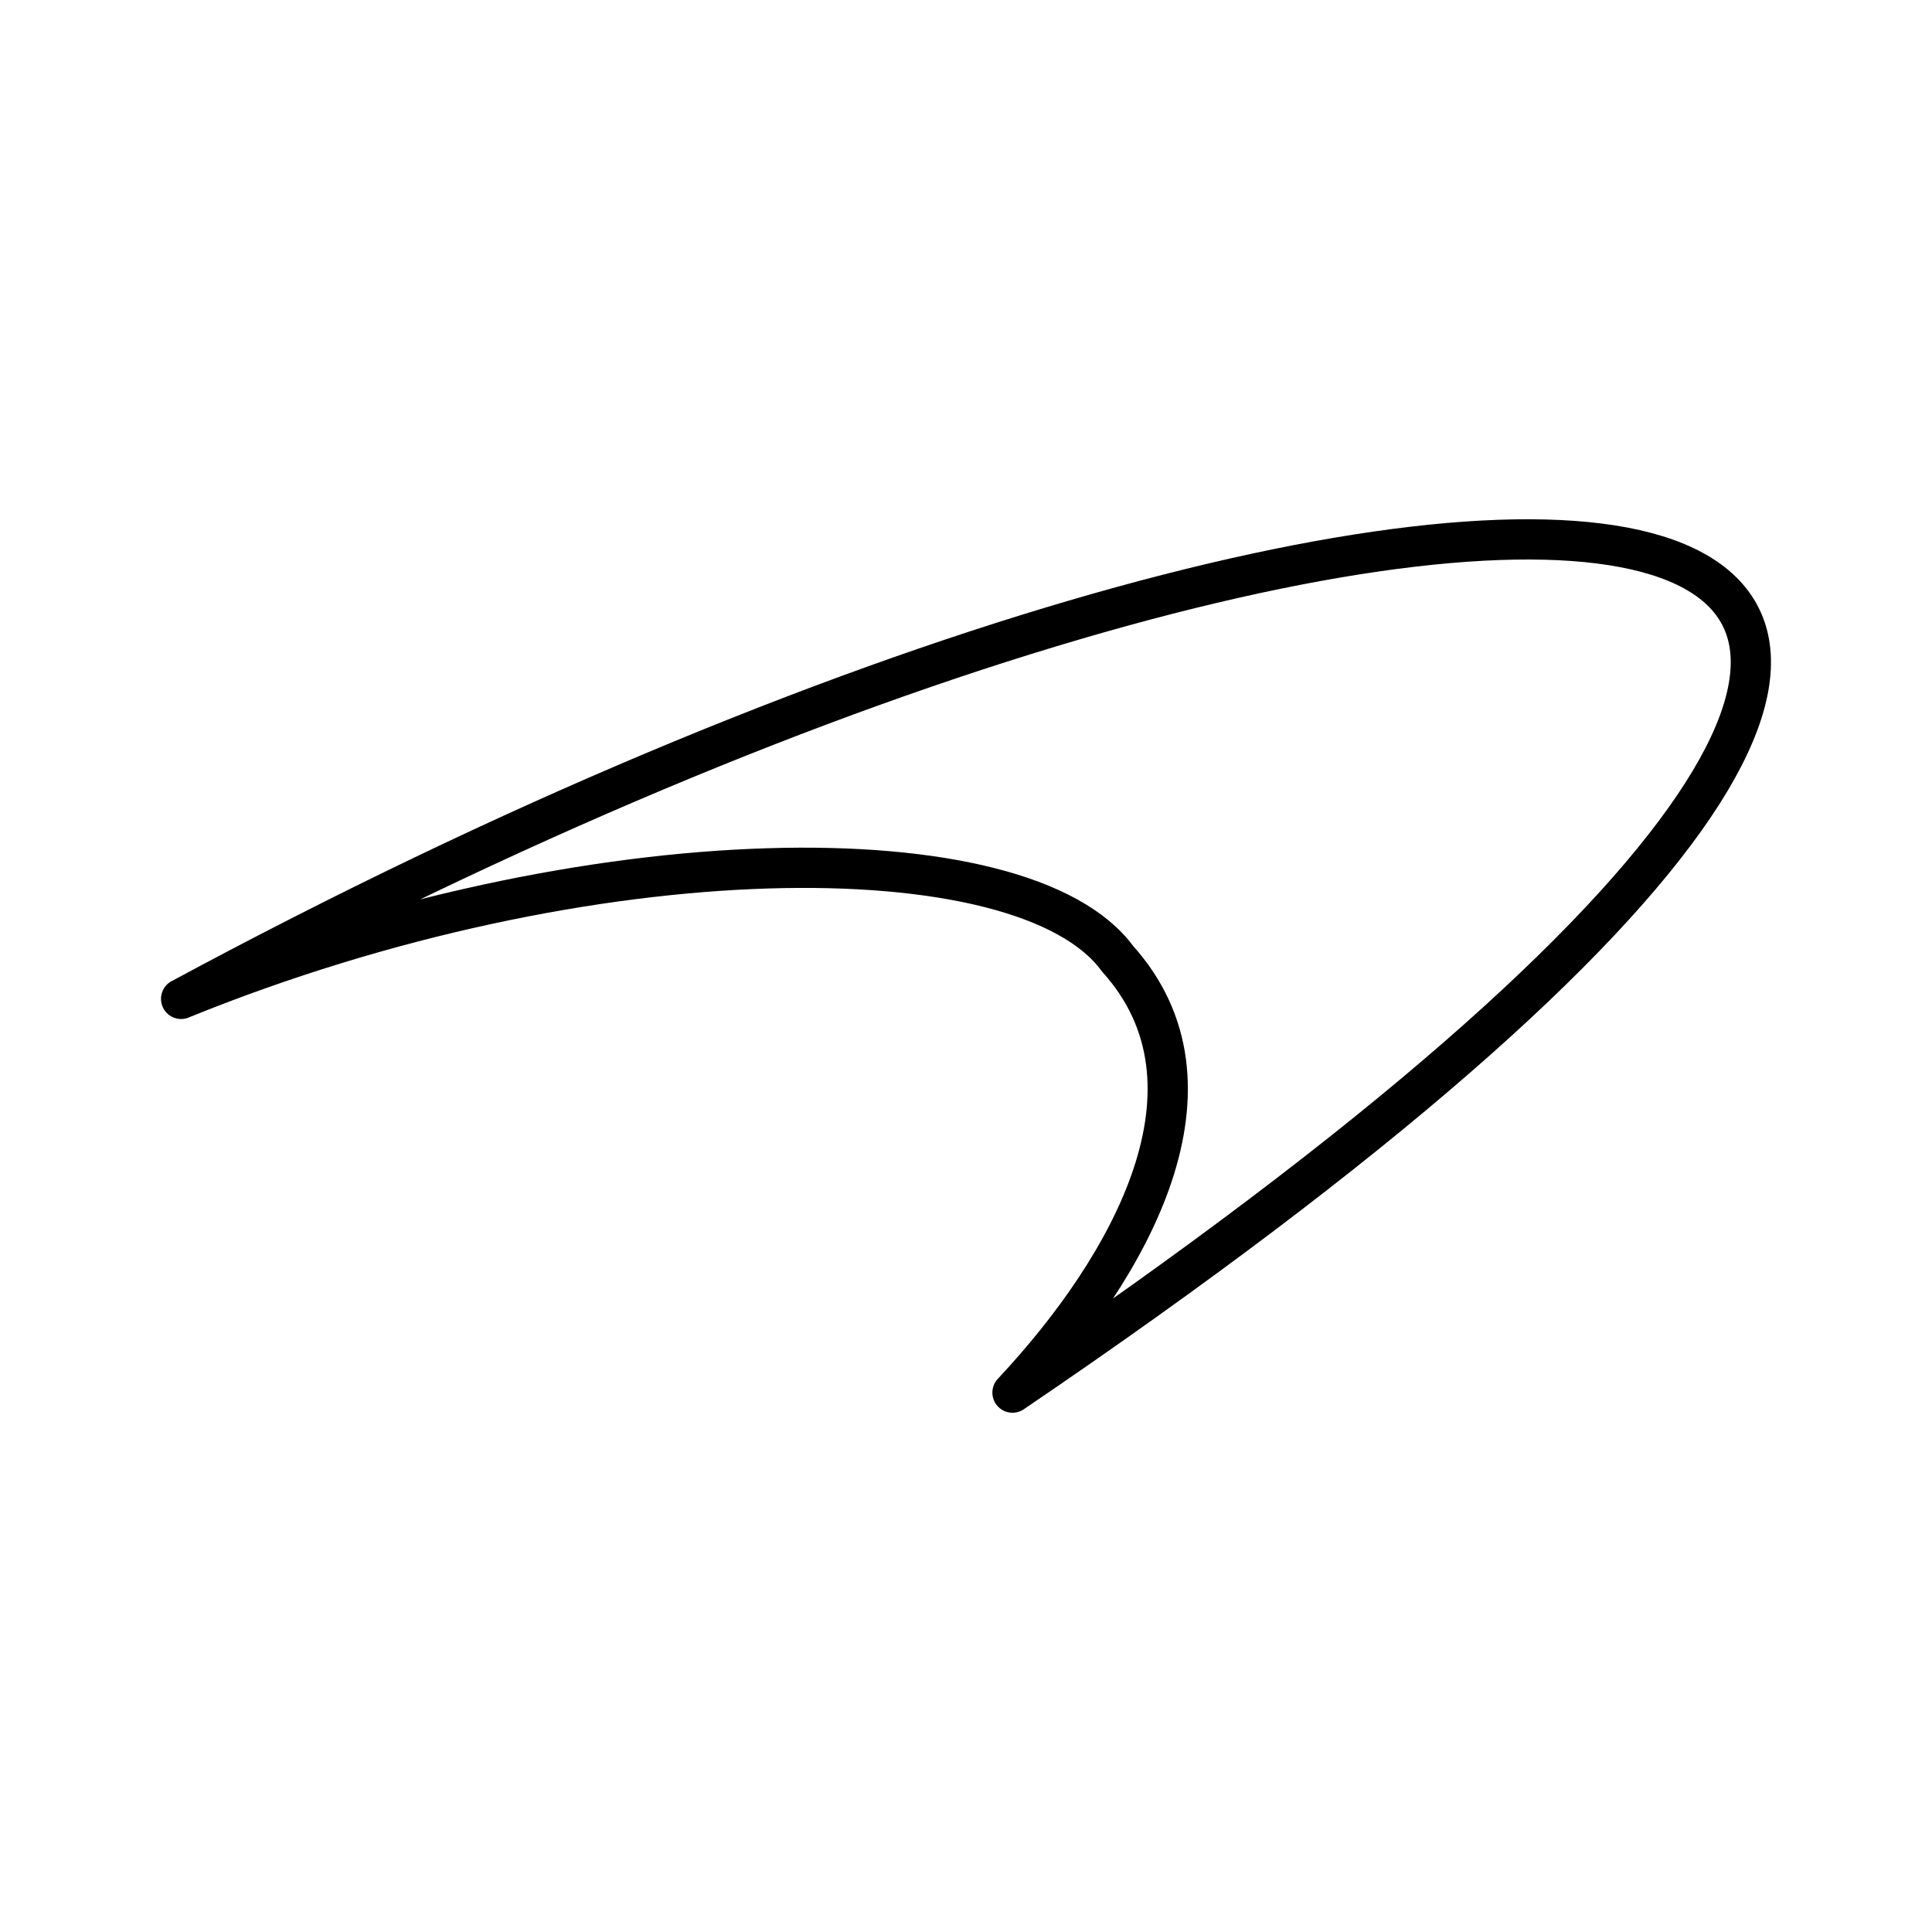 <?xml version="1.0" encoding="UTF-8"?><svg id="a" xmlns="http://www.w3.org/2000/svg" viewBox="0 0 48 48"><defs><style>.b{fill:none;stroke:#000;stroke-linecap:round;stroke-linejoin:round;}</style></defs><path class="b" d="M4.5,24.817c32.66-17.598,57.536-15.238,20.655,9.782,2.963-3.163,5.443-7.633,2.611-10.779-2.322-3.184-13.1-3.137-23.266.996l0.0 0Z"/></svg>